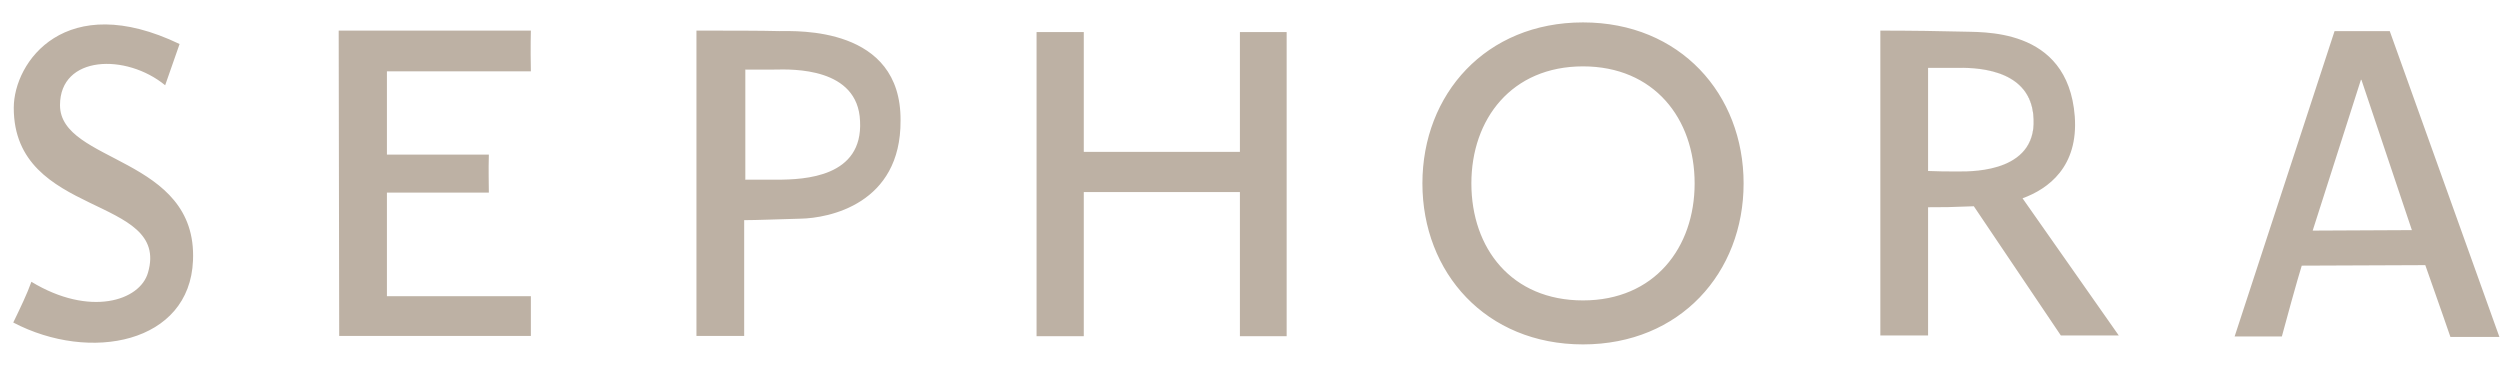 <svg width="109" height="16" viewBox="0 0 109 16" fill="none" xmlns="http://www.w3.org/2000/svg">
<path d="M54.06 6.62H47.253V1.399H45.194V14.658H47.253V8.375H54.06V14.658H56.098V1.399H54.06M33.975 1.356C33.227 1.334 31.709 1.334 30.365 1.334V14.647H32.446V9.599C32.967 9.599 34.04 9.556 34.907 9.534C36.121 9.513 39.286 8.906 39.264 5.255C39.297 1.139 34.734 1.356 33.975 1.356ZM33.866 7.834H32.49V3.035H33.66C33.69 3.035 33.727 3.034 33.77 3.033C33.773 3.033 33.776 3.033 33.779 3.033C34.56 3.016 37.406 2.939 37.498 5.277C37.628 7.715 35.102 7.834 33.866 7.834ZM14.767 1.334L14.789 14.647H23.146V12.914H16.87V8.397H21.314C21.314 8.018 21.293 7.465 21.314 6.74H16.87V3.111H23.146C23.124 2.06 23.146 1.334 23.146 1.334H14.767ZM2.616 4.584C2.616 2.406 5.499 2.32 7.201 3.717C7.786 2.038 7.83 1.919 7.83 1.919C2.865 -0.464 0.6 2.688 0.6 4.703C0.6 9.524 7.44 8.494 6.453 11.885C6.106 13.12 3.906 13.824 1.369 12.286C1.185 12.806 0.882 13.434 0.578 14.062C3.928 15.817 8.274 14.972 8.415 11.354C8.61 6.805 2.616 7.13 2.616 4.584ZM90.46 5.071C90.156 1.117 86.319 1.421 85.474 1.377C84.769 1.356 83.273 1.334 81.983 1.334V14.626H84.064V9.036C84.769 9.036 84.997 9.036 86.059 8.993L89.853 14.626H92.378L88.183 8.646C89.311 8.234 90.622 7.27 90.46 5.071ZM85.354 7.476C84.888 7.476 84.531 7.476 84.064 7.455V2.959H85.159C85.19 2.959 85.228 2.959 85.273 2.958C85.993 2.948 88.425 2.925 88.65 4.974C88.933 7.475 86.096 7.478 85.411 7.476C85.39 7.476 85.371 7.476 85.354 7.476ZM104.193 1.356H101.787L97.43 14.669H99.489C100.139 12.264 100.356 11.582 100.356 11.582L105.743 11.56C106.372 13.337 106.838 14.691 106.838 14.691H108.974L104.193 1.356ZM100.833 10.054L102.936 3.479H102.958L105.158 10.033L100.833 10.054ZM69.019 0.977C64.781 0.977 62.017 4.107 62.017 7.996C62.017 11.885 64.781 15.016 69.019 15.016C73.257 15.016 76.021 11.885 76.021 7.996C76.021 4.107 73.257 0.977 69.019 0.977ZM69.019 13.098C65.908 13.098 64.152 10.834 64.152 7.996C64.152 5.19 65.908 2.894 69.019 2.894C72.108 2.894 73.886 5.158 73.886 7.996C73.886 10.802 72.13 13.098 69.019 13.098Z" fill="#BDB1A4"/>
<path fill-rule="evenodd" clip-rule="evenodd" d="M88.66 4.974C88.435 2.914 85.979 2.948 85.273 2.958C85.993 2.948 88.425 2.925 88.65 4.974C88.933 7.475 86.096 7.478 85.411 7.476C86.068 7.478 88.935 7.487 88.66 4.974ZM32.49 3.035H32.479V7.834H32.49V3.035ZM33.65 3.035H33.66C33.69 3.035 33.727 3.034 33.77 3.033L33.779 3.033C33.727 3.034 33.683 3.035 33.65 3.035Z" fill="#BDB1A4"/>
</svg>
